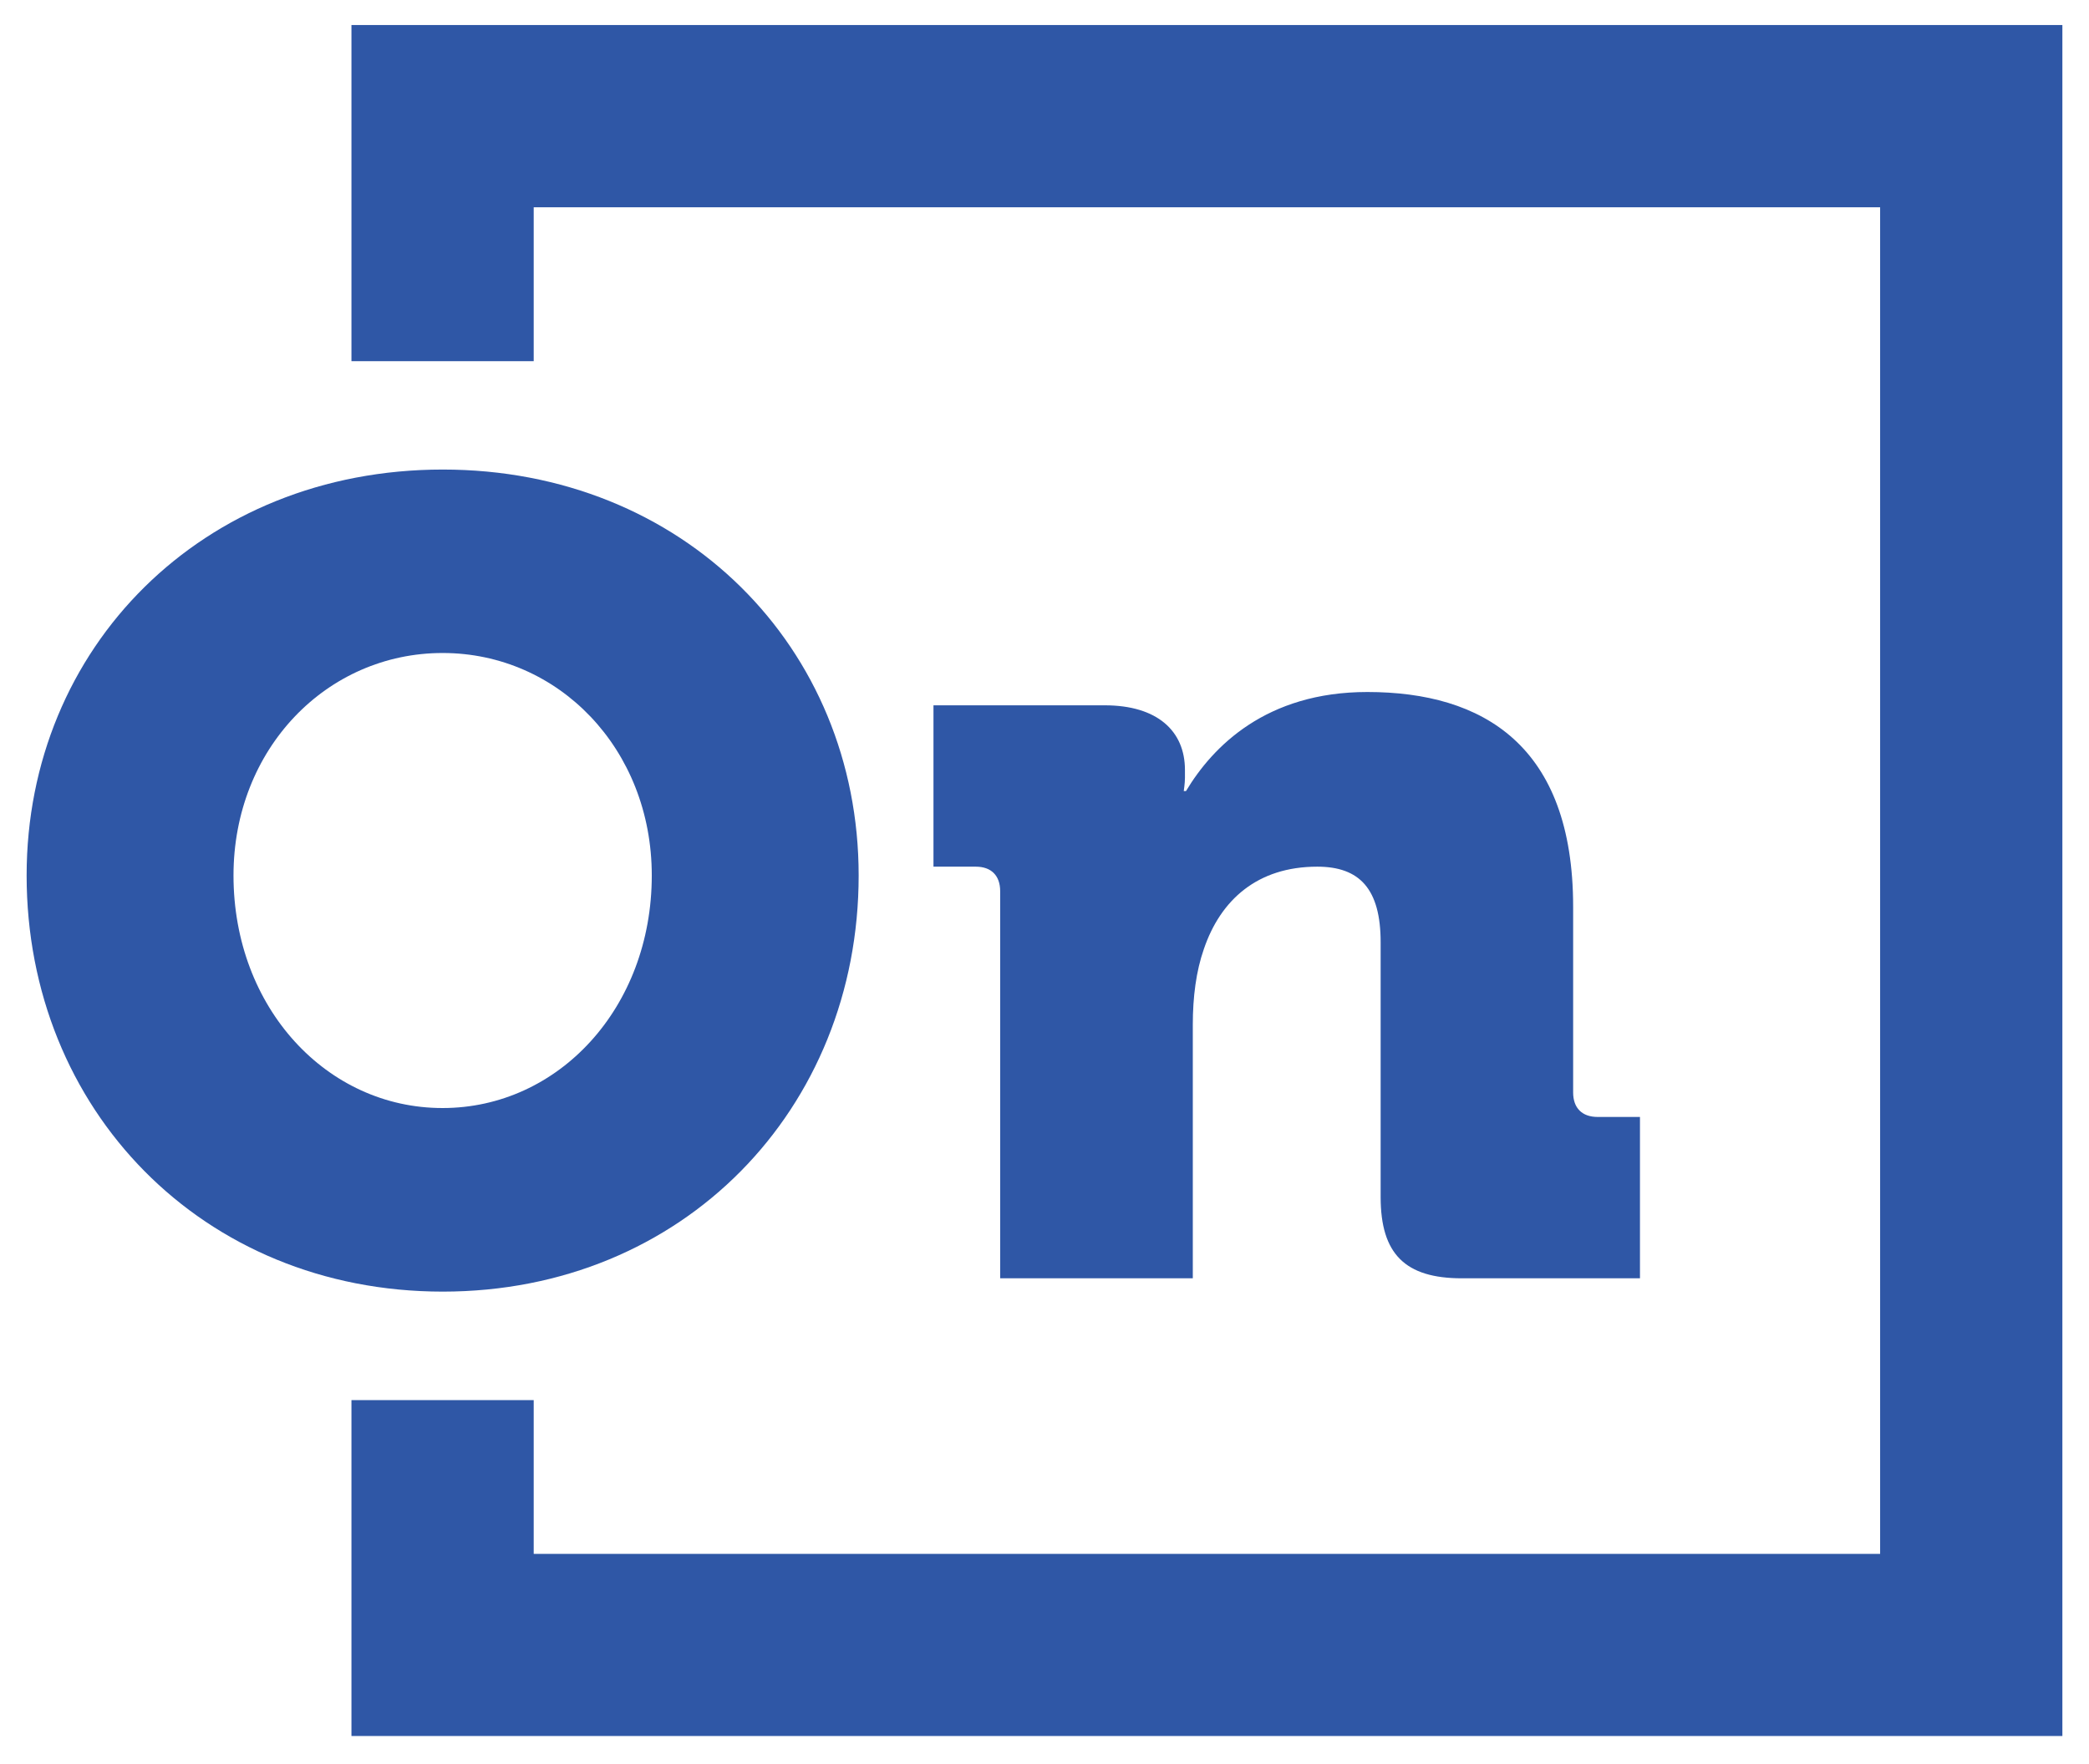 <?xml version="1.0" encoding="utf-8"?>
<!-- Generator: Adobe Illustrator 24.0.2, SVG Export Plug-In . SVG Version: 6.00 Build 0)  -->
<svg version="1.1" id="Layer_1" xmlns="http://www.w3.org/2000/svg" xmlns:xlink="http://www.w3.org/1999/xlink" x="0px" y="0px"
	 viewBox="0 0 156.92 132.48" style="enable-background:new 0 0 156.92 132.48;" xml:space="preserve">
<style type="text/css">
	.st0{fill:#2F57A6;}
</style>
<g>
	<g>
		<path class="st0" d="M17.54,65.76c0-9.52,7.01-16.71,15.71-16.71c8.69,0,15.71,7.19,15.71,16.71c0,9.95-7.02,17.47-15.71,17.47
			C24.56,83.24,17.54,75.71,17.54,65.76 M64.5,65.76c0-17.13-13.19-30.49-31.24-30.49C15.2,35.27,2,48.64,2,65.76
			c0,17.56,13.2,31.26,31.26,31.26C51.3,97.02,64.5,83.32,64.5,65.76"/>
		<path class="st0" d="M89.01,57.83c0-2.93-2.09-4.85-6.02-4.85H70.12V65.1h3.18c1.16,0,1.83,0.67,1.83,1.84v29.08H89.6V76.97
			c0-2.09,0.25-4.02,0.83-5.68c1.25-3.68,4.01-6.19,8.52-6.19c3.18,0,4.76,1.67,4.76,5.68v19.14c0,4.27,1.84,6.1,6.1,6.1h13.38V83.9
			h-3.18c-1.17,0-1.84-0.67-1.84-1.84V68.11c0-12.11-6.77-16.13-15.46-16.13c-7.61,0-11.62,4.1-13.62,7.44h-0.17
			c0,0,0.09-0.58,0.09-1V57.83z"/>
		<polygon class="st0" points="26.4,27.13 40.09,27.13 40.09,15.57 141.23,15.57 141.23,116.72 40.09,116.72 40.09,105.17 
			26.4,105.17 26.4,130.4 154.92,130.4 154.92,1.88 26.4,1.88 		"/>
	</g>
</g>
</svg>
